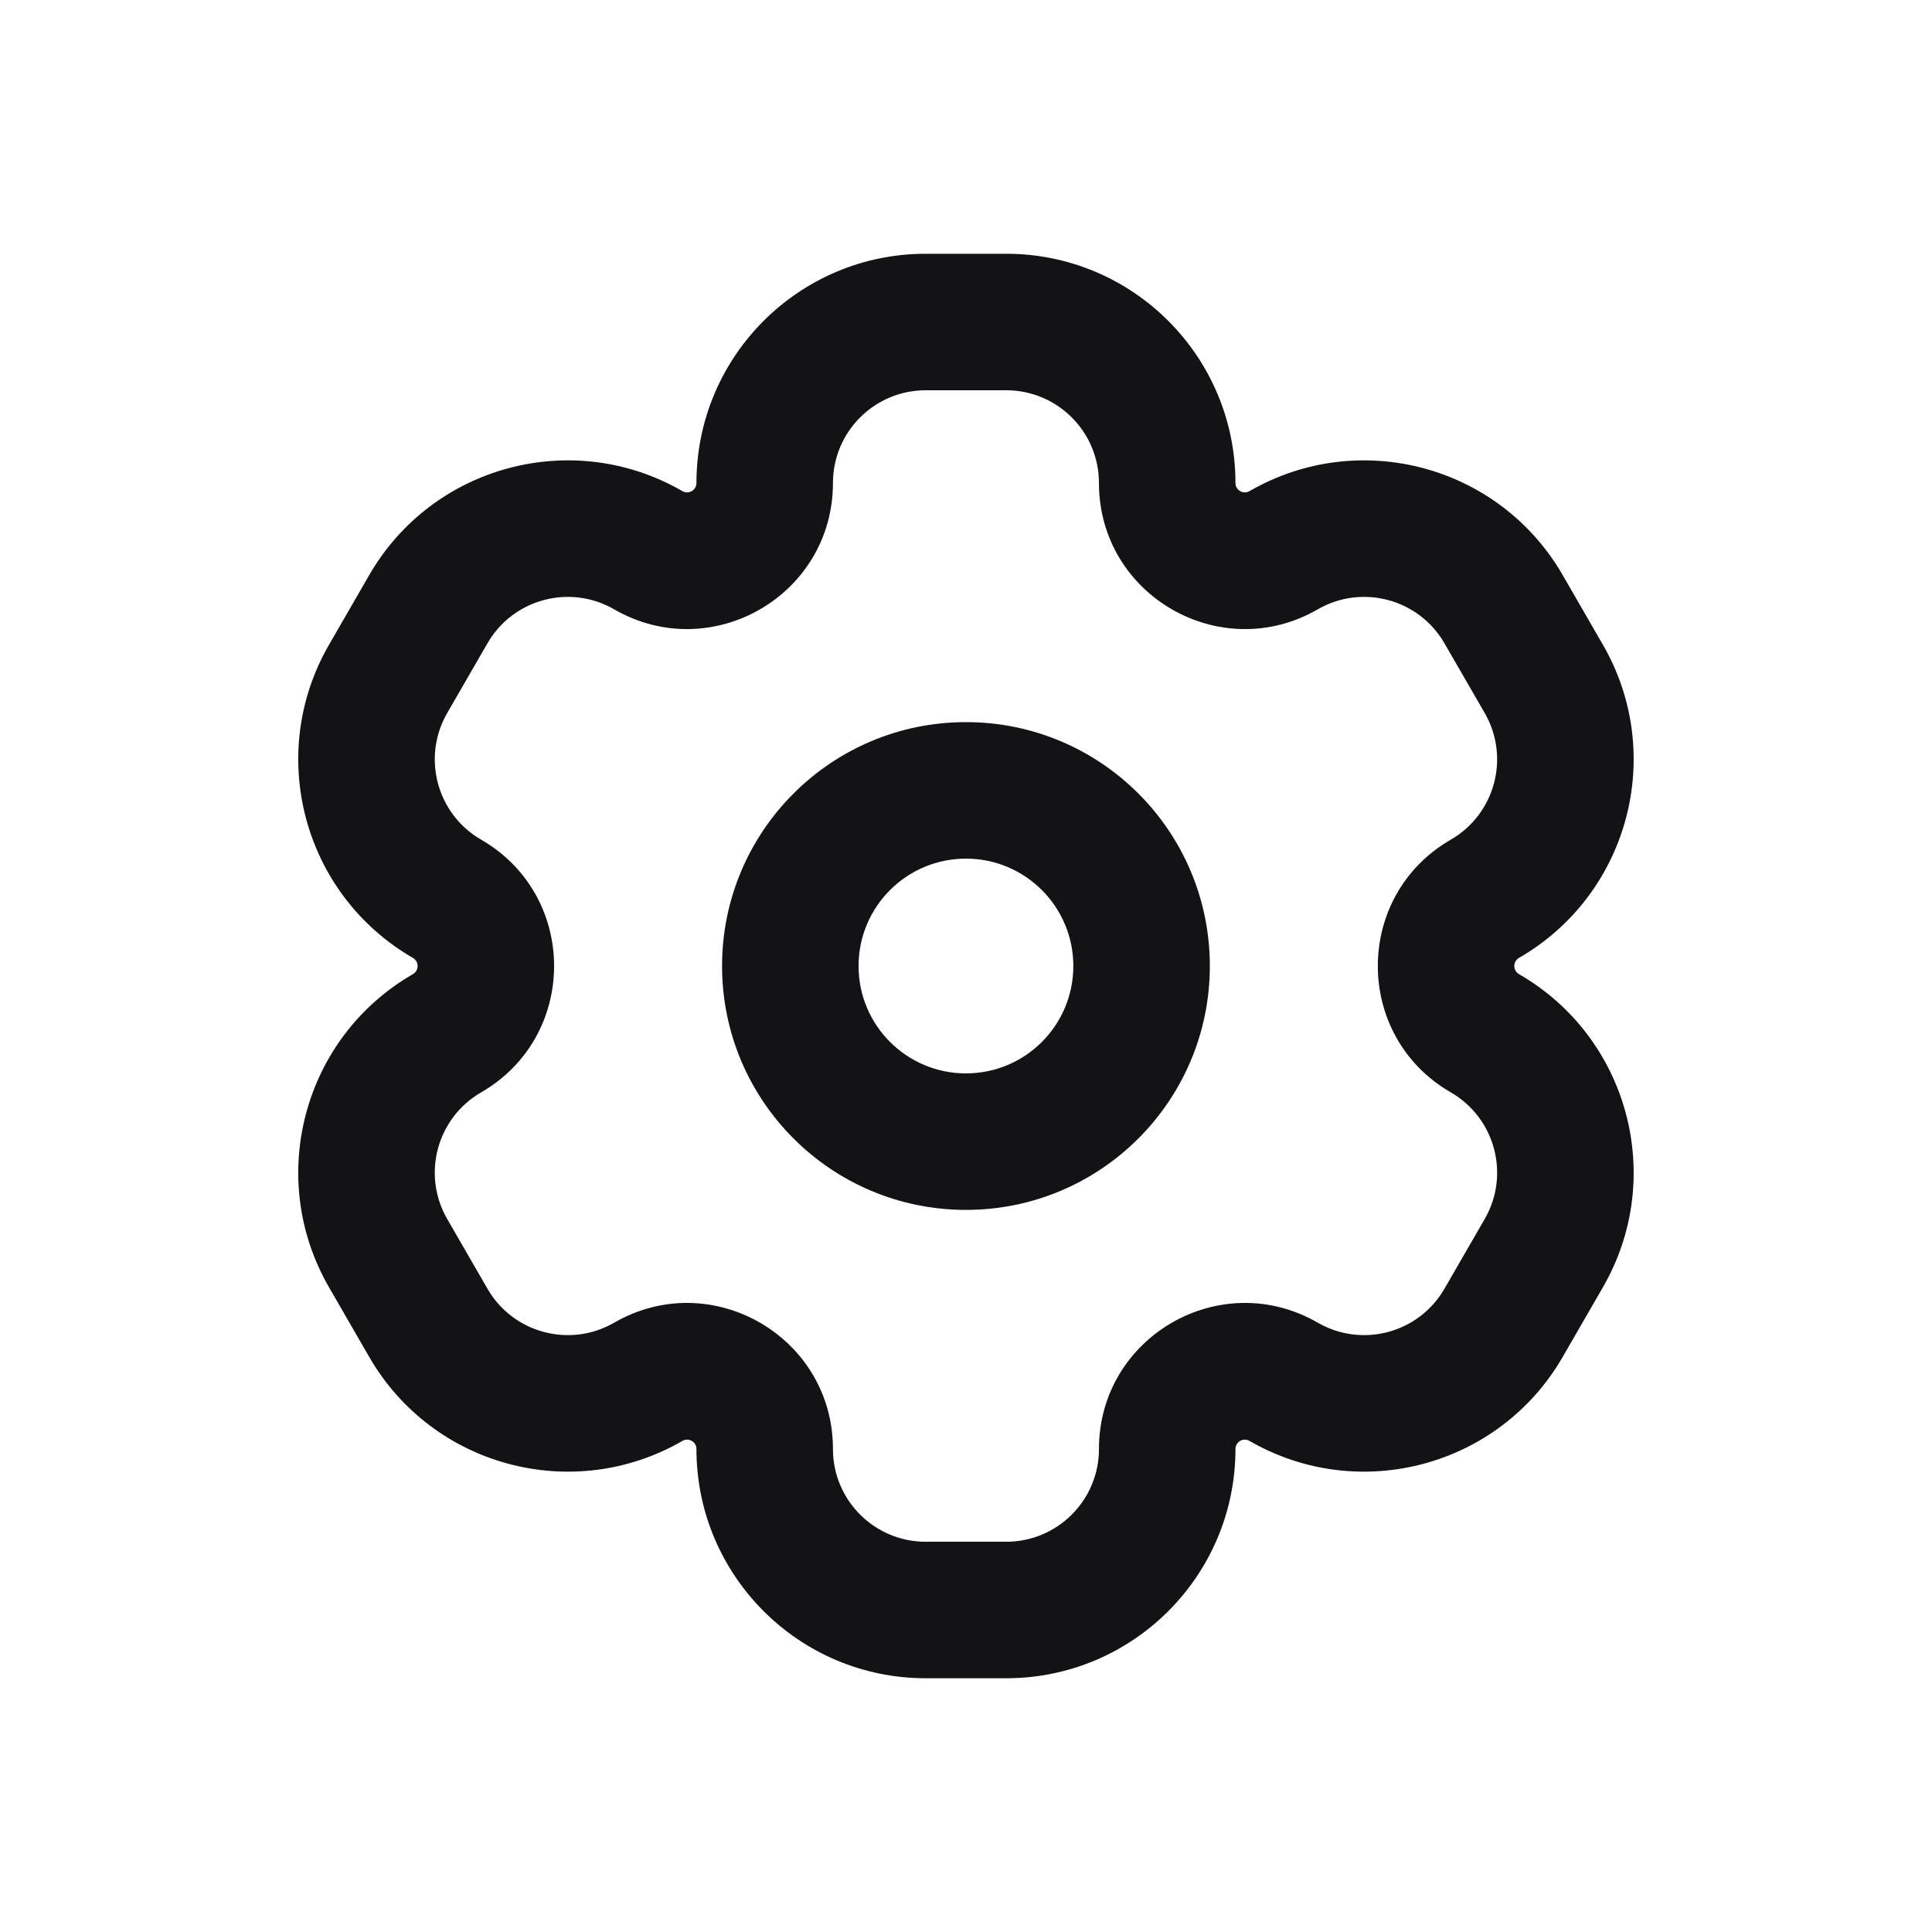 <svg width="92" height="92" viewBox="0 0 92 92" fill="none" xmlns="http://www.w3.org/2000/svg">
<path d="M61.125 26.201L62.75 29.016L61.125 26.201ZM71.598 29.007L74.412 27.382L74.412 27.382L71.598 29.007ZM73.514 32.327L70.7 33.952L73.514 32.327ZM70.708 42.8L72.333 45.614L70.708 42.8ZM70.708 49.201L69.083 52.016L70.708 49.201ZM73.514 59.674L76.329 61.299L73.514 59.674ZM71.598 62.994L68.783 61.369V61.369L71.598 62.994ZM61.125 65.8L62.75 62.985L61.125 65.8ZM30.871 65.8L29.246 62.985H29.246L30.871 65.8ZM20.398 62.994L23.213 61.369H23.213L20.398 62.994ZM18.482 59.674L15.667 61.299L15.667 61.299L18.482 59.674ZM21.288 49.201L19.663 46.387L19.663 46.387L21.288 49.201ZM21.288 42.8L19.663 45.614H19.663L21.288 42.8ZM18.482 32.327L15.667 30.702L15.667 30.702L18.482 32.327ZM20.398 29.007L23.213 30.632L20.398 29.007ZM30.871 26.201L29.246 29.016L30.871 26.201ZM44.081 12.084C38.052 12.084 33.164 16.971 33.164 23.001H39.664C39.664 20.561 41.642 18.584 44.081 18.584V12.084ZM47.914 12.084H44.081V18.584H47.914V12.084ZM58.831 23.001C58.831 16.971 53.944 12.084 47.914 12.084V18.584C50.354 18.584 52.331 20.561 52.331 23.001H58.831ZM74.412 27.382C71.398 22.161 64.721 20.372 59.5 23.387L62.75 29.016C64.862 27.796 67.564 28.52 68.783 30.632L74.412 27.382ZM76.329 30.702L74.412 27.382L68.783 30.632L70.7 33.952L76.329 30.702ZM72.333 45.614C77.555 42.6 79.344 35.923 76.329 30.702L70.7 33.952C71.919 36.065 71.196 38.766 69.083 39.985L72.333 45.614ZM76.329 61.299C79.344 56.078 77.555 49.401 72.333 46.387L69.083 52.016C71.196 53.235 71.92 55.937 70.7 58.049L76.329 61.299ZM74.412 64.619L76.329 61.299L70.7 58.049L68.783 61.369L74.412 64.619ZM59.5 68.615C64.721 71.629 71.398 69.84 74.412 64.619L68.783 61.369C67.564 63.481 64.862 64.205 62.75 62.985L59.5 68.615ZM47.914 79.917C53.944 79.917 58.831 75.03 58.831 69.001H52.331C52.331 71.44 50.354 73.417 47.914 73.417V79.917ZM44.081 79.917H47.914V73.417H44.081V79.917ZM33.164 69.001C33.164 75.03 38.052 79.917 44.081 79.917V73.417C41.642 73.417 39.664 71.44 39.664 69.001H33.164ZM17.584 64.619C20.598 69.84 27.275 71.629 32.496 68.615L29.246 62.985C27.134 64.205 24.432 63.481 23.213 61.369L17.584 64.619ZM15.667 61.299L17.584 64.619L23.213 61.369L21.296 58.049L15.667 61.299ZM19.663 46.387C14.441 49.401 12.652 56.078 15.667 61.299L21.296 58.049C20.076 55.937 20.8 53.235 22.913 52.016L19.663 46.387ZM15.667 30.702C12.652 35.923 14.441 42.6 19.663 45.614L22.913 39.985C20.8 38.766 20.077 36.065 21.296 33.952L15.667 30.702ZM17.584 27.382L15.667 30.702L21.296 33.952L23.213 30.632L17.584 27.382ZM32.496 23.387C27.275 20.372 20.598 22.161 17.584 27.382L23.213 30.632C24.433 28.52 27.134 27.796 29.246 29.016L32.496 23.387ZM29.246 29.016C33.877 31.689 39.664 28.347 39.664 23.001H33.164C33.164 23.344 32.793 23.558 32.496 23.387L29.246 29.016ZM22.913 52.016C27.543 49.342 27.543 42.659 22.913 39.985L19.663 45.614C19.96 45.786 19.96 46.215 19.663 46.387L22.913 52.016ZM39.664 69.001C39.664 63.654 33.877 60.312 29.246 62.985L32.496 68.615C32.793 68.443 33.164 68.657 33.164 69.001H39.664ZM62.75 62.985C58.12 60.312 52.331 63.654 52.331 69.001H58.831C58.831 68.658 59.203 68.443 59.5 68.615L62.75 62.985ZM69.083 39.985C64.453 42.659 64.453 49.342 69.083 52.016L72.333 46.387C72.036 46.215 72.036 45.786 72.333 45.614L69.083 39.985ZM52.331 23.001C52.331 28.348 58.12 31.689 62.75 29.016L59.5 23.387C59.202 23.558 58.831 23.343 58.831 23.001H52.331ZM51.111 46C51.111 48.825 48.822 51.114 45.998 51.114V57.614C52.412 57.614 57.611 52.414 57.611 46H51.111ZM45.998 51.114C43.174 51.114 40.884 48.825 40.884 46H34.384C34.384 52.414 39.584 57.614 45.998 57.614V51.114ZM40.884 46C40.884 43.176 43.174 40.887 45.998 40.887V34.387C39.584 34.387 34.384 39.586 34.384 46H40.884ZM45.998 40.887C48.822 40.887 51.111 43.176 51.111 46H57.611C57.611 39.586 52.412 34.387 45.998 34.387V40.887Z" fill="#131214"/>
</svg>
